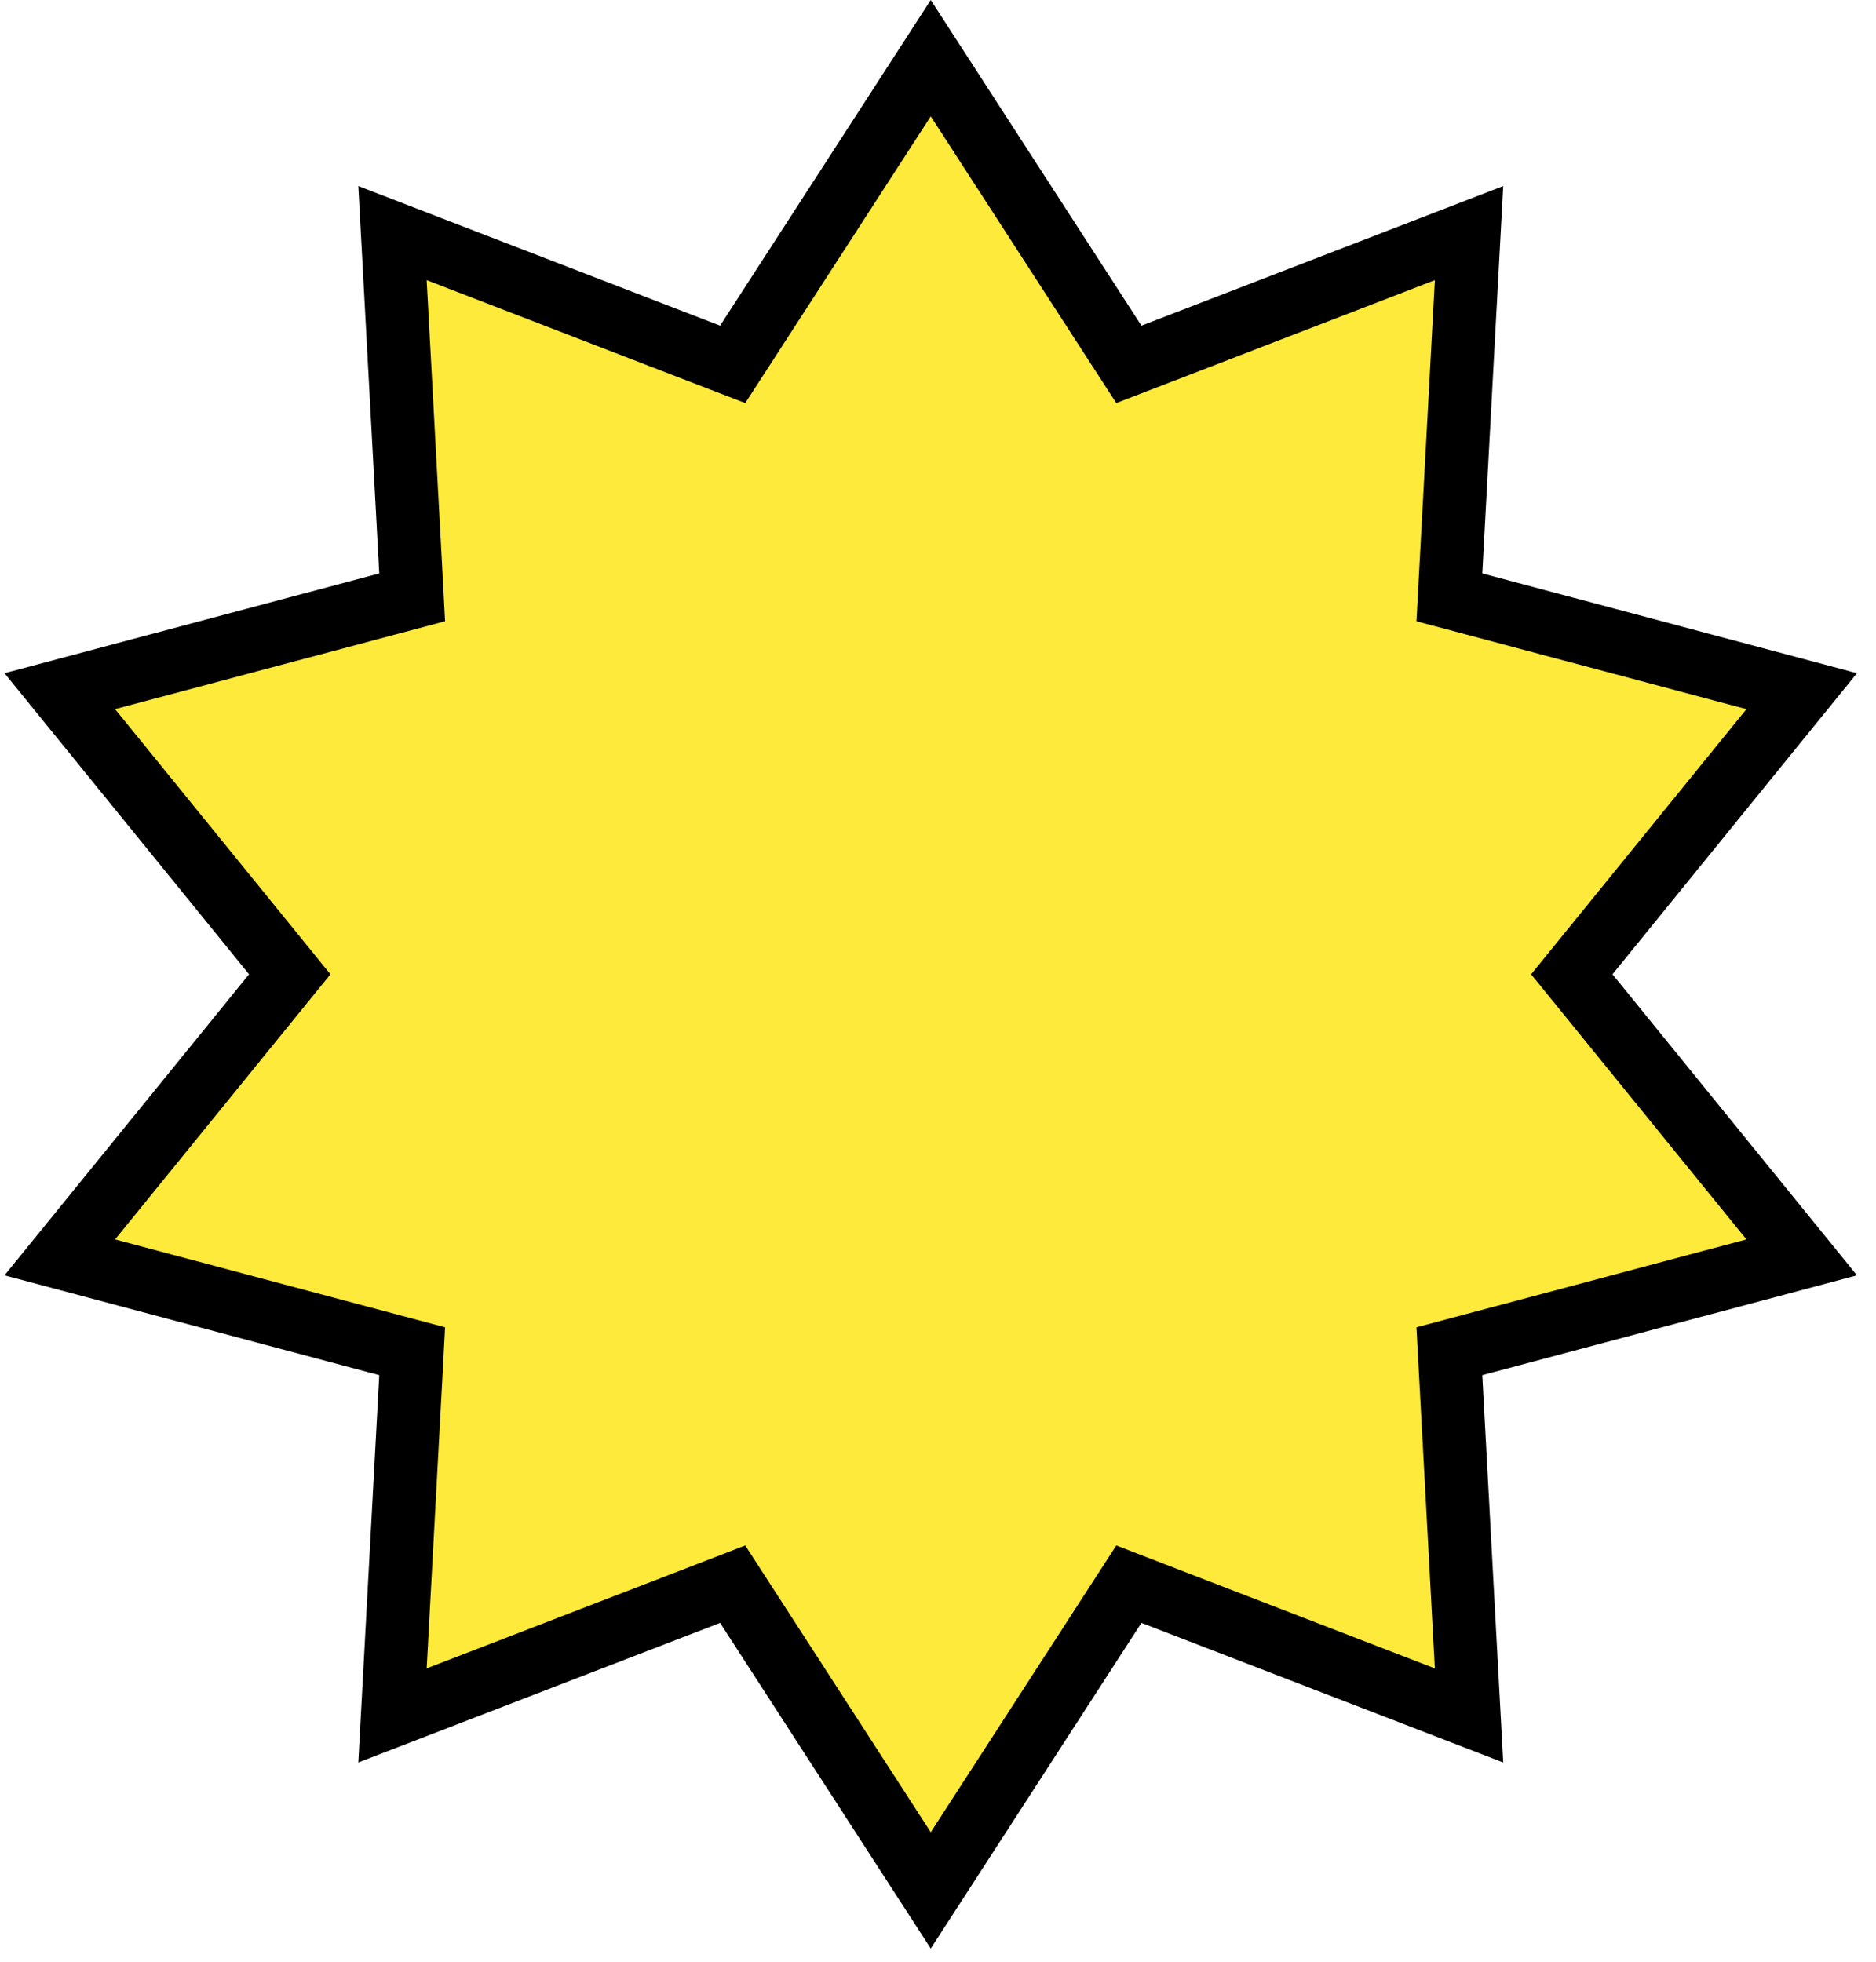 <?xml version="1.0" encoding="utf-8"?>
<svg xmlns="http://www.w3.org/2000/svg" fill="none" height="100%" overflow="visible" preserveAspectRatio="none" style="display: block;" viewBox="0 0 87 91" width="100%">
<path d="M51.704 15.9L52.351 16.9L53.462 16.472L68.127 10.812L67.279 26.518L67.215 27.706L68.365 28.012L83.555 32.058L73.643 44.266L72.893 45.19L73.643 46.113L83.555 58.32L68.365 62.367L67.215 62.673L67.279 63.861L68.127 79.566L53.462 73.907L52.351 73.478L51.704 74.478L43.164 87.681L34.625 74.478L33.978 73.478L32.867 73.907L18.202 79.565L19.051 63.861L19.114 62.673L17.965 62.367L2.773 58.32L12.687 46.113L13.437 45.19L12.687 44.266L2.773 32.058L17.965 28.012L19.114 27.706L19.051 26.518L18.202 10.812L32.867 16.472L33.978 16.9L34.625 15.9L43.164 2.697L51.704 15.9Z" fill="#FEEA3B" id="Star 1" stroke="black" stroke-width="2.93"/>
</svg>
